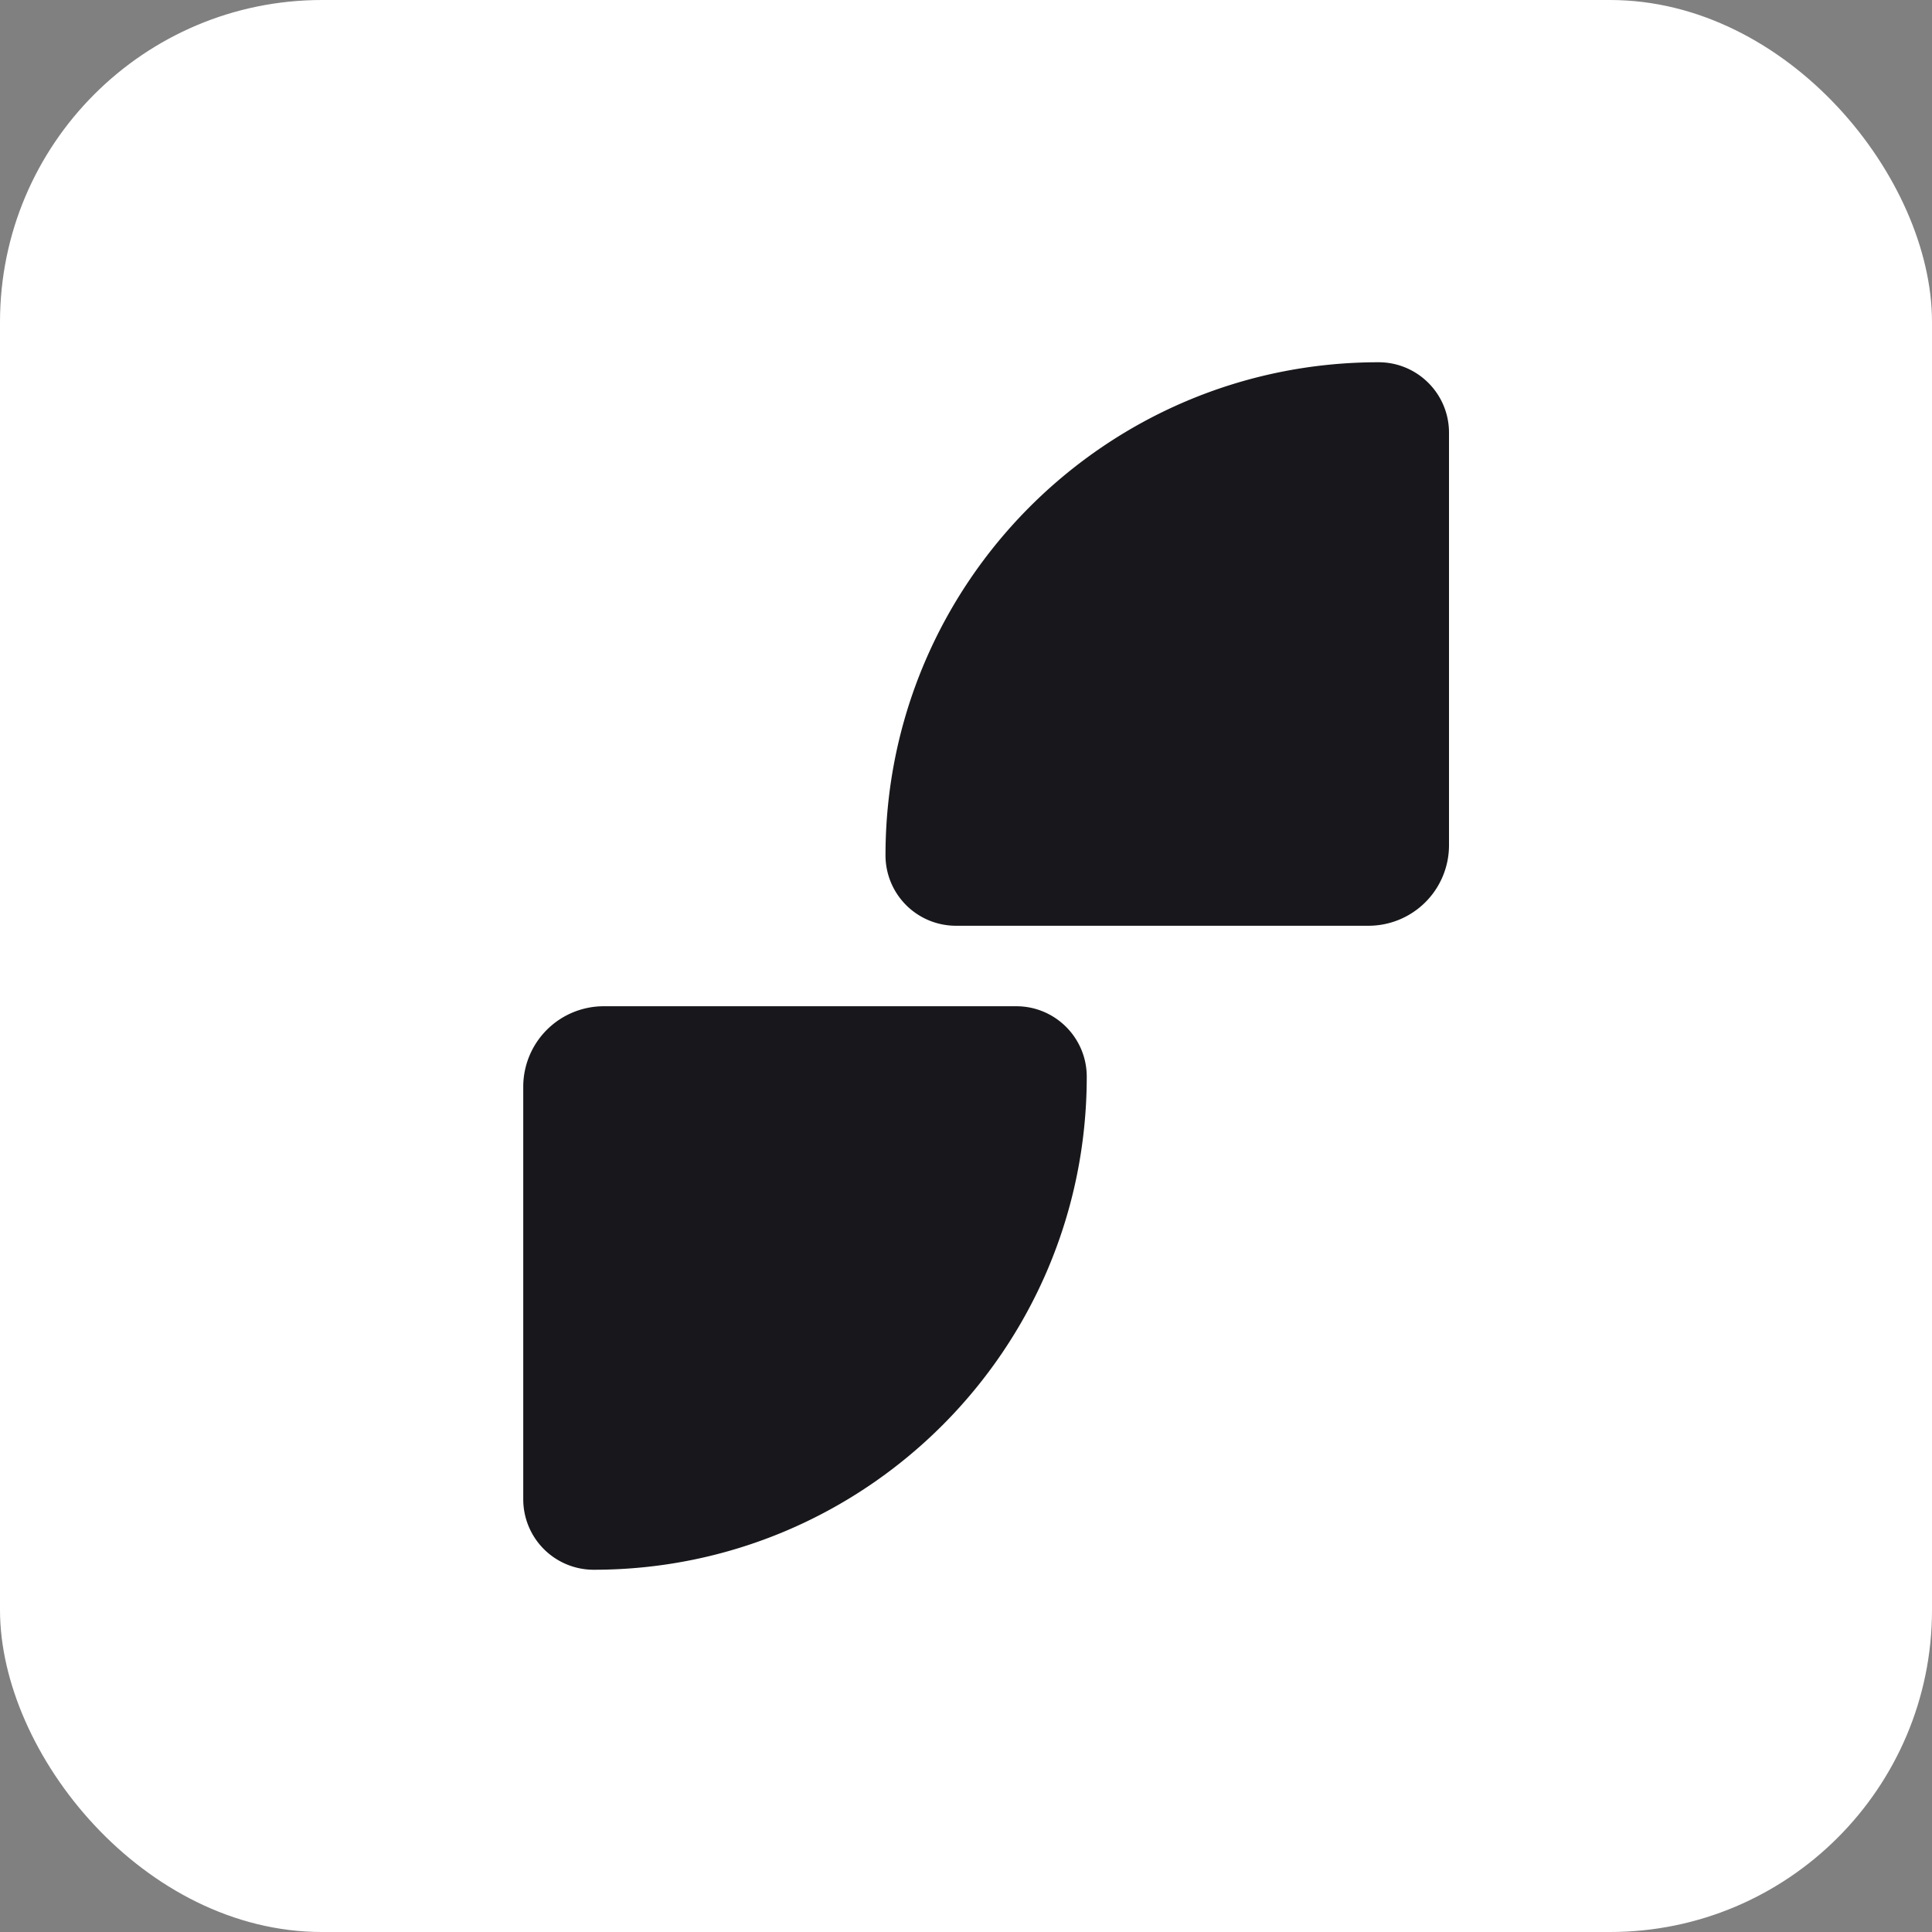 <svg xmlns="http://www.w3.org/2000/svg" width="48" height="48" fill="none"><rect width="100%" height="100%" fill="#808080" stroke="none"/><rect width="48" height="48" fill="#fff" rx="8"/><path fill="#18181C" d="M22 21.25C22 14.485 27.485 9 34.25 9c.967 0 1.75.784 1.75 1.75V21a2 2 0 0 1-2 2H23.75A1.75 1.75 0 0 1 22 21.25Zm5 5.5C27 33.516 21.515 39 14.75 39A1.75 1.75 0 0 1 13 37.25V27a2 2 0 0 1 2-2h10.25c.966 0 1.75.784 1.75 1.75Z"/></svg>